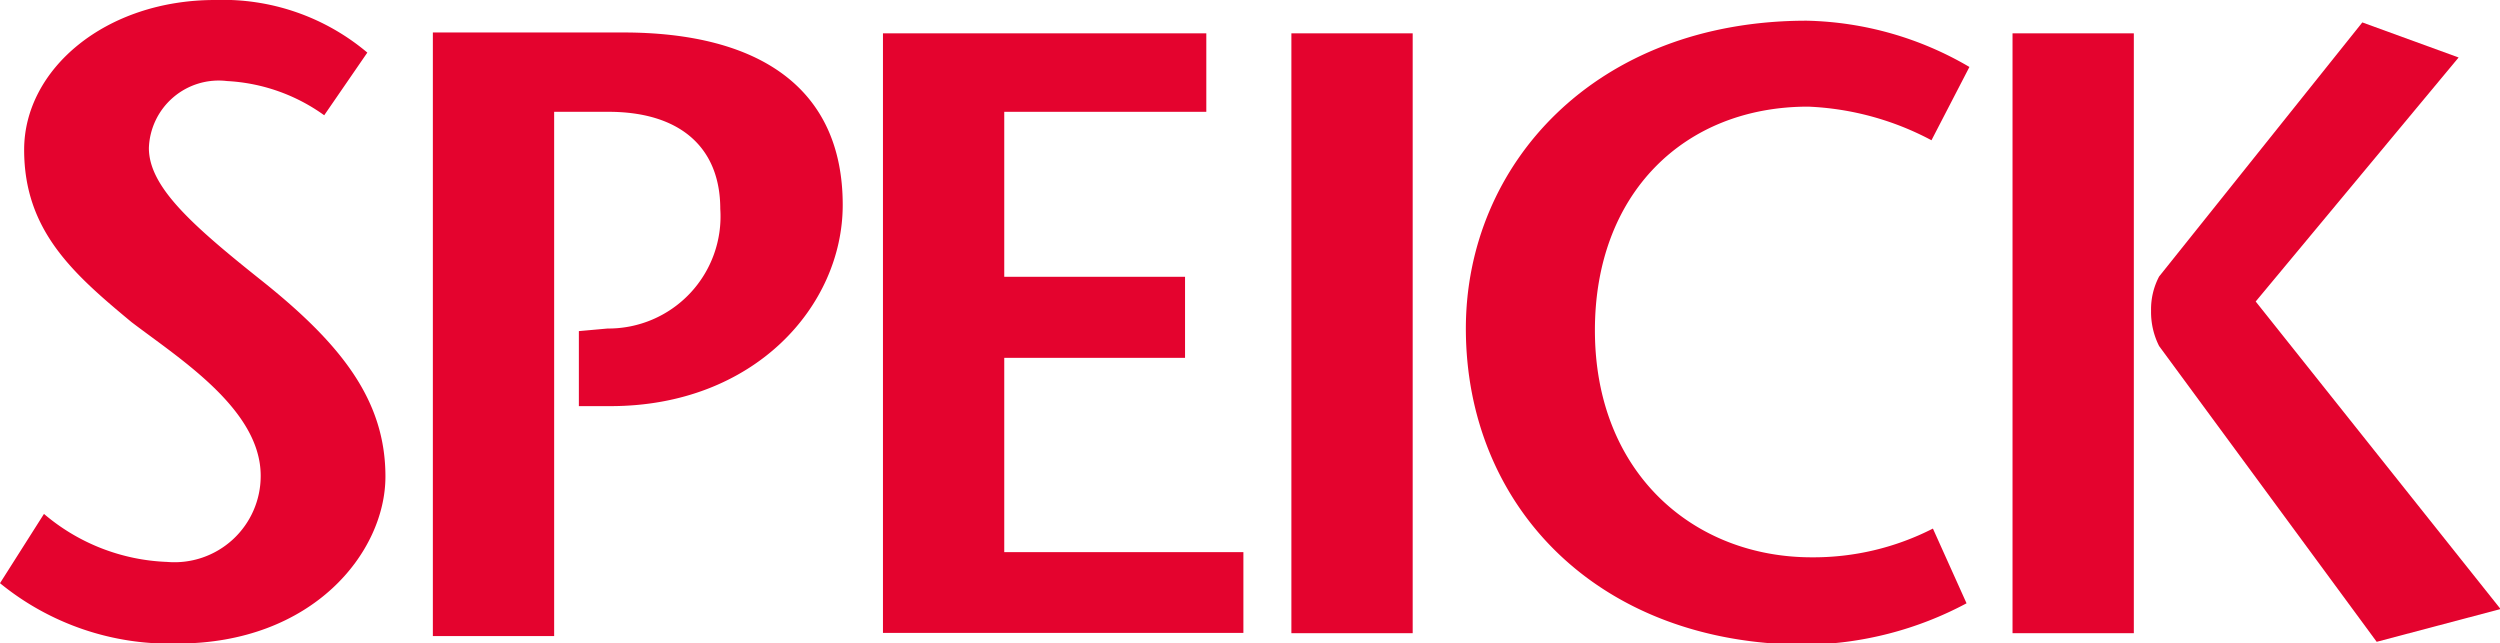 <svg id="Ebene_1" data-name="Ebene 1" xmlns="http://www.w3.org/2000/svg" viewBox="0 0 86.98 22.38"><defs><style>.cls-1{fill:#e4032e;}</style></defs><path class="cls-1" d="M74.84,12.33a2.45,2.45,0,0,1,.28-1.2l7.07-8.84,3.35,1.22L78.48,12,87,22.7l-4.31,1.14L75.12,13.55a2.62,2.62,0,0,1-.28-1.22" transform="translate(0 -1.51)"/><rect class="cls-1" x="44.93" y="1.16" width="4.22" height="20.87"/><path class="cls-1" d="M68.52,3.84a11.65,11.65,0,0,0-5.66-1.61C55.5,2.23,51,7.23,51,12.94c0,6.17,4.58,11,11.85,11a12.19,12.19,0,0,0,5.57-1.44l-1.17-2.6a9.13,9.13,0,0,1-4.22,1c-4.1,0-7.54-2.93-7.54-7.9,0-4.76,3.11-7.78,7.42-7.78A10,10,0,0,1,67.2,6.39l1.32-2.55" transform="translate(0 -1.51)"/><rect class="cls-1" x="70.02" y="1.16" width="4.22" height="20.87"/><path class="cls-1" d="M12.78,3.34a7.79,7.79,0,0,0-5.3-1.83C3.68,1.51.84,3.91.84,6.72s1.7,4.31,3.74,6C6.26,14,9.07,15.76,9.07,18.06a3,3,0,0,1-3.26,3,7,7,0,0,1-4.28-1.67L0,21.8a9.33,9.33,0,0,0,6.17,2.1c4.72,0,7.24-3.18,7.24-5.81s-1.5-4.58-4.31-6.82C6.65,9.32,5.18,8,5.18,6.66A2.43,2.43,0,0,1,7.9,4.33a6.35,6.35,0,0,1,3.38,1.19l1.5-2.18" transform="translate(0 -1.51)"/><path class="cls-1" d="M19.28,5.4h1.89c2.48,0,3.89,1.23,3.89,3.38a3.9,3.9,0,0,1-3.92,4.16l-1,.09v2.61h1.1c5,0,8.08-3.48,8.08-7,0-4.07-2.91-6-7.64-6H15.06v21h4.22V5.4" transform="translate(0 -1.51)"/><polygon class="cls-1" points="41.97 1.16 30.72 1.16 30.72 22.02 43.26 22.02 43.26 19.21 34.94 19.21 34.94 12.45 41.23 12.45 41.23 9.63 34.94 9.63 34.94 3.89 41.97 3.89 41.97 1.16"/></svg>